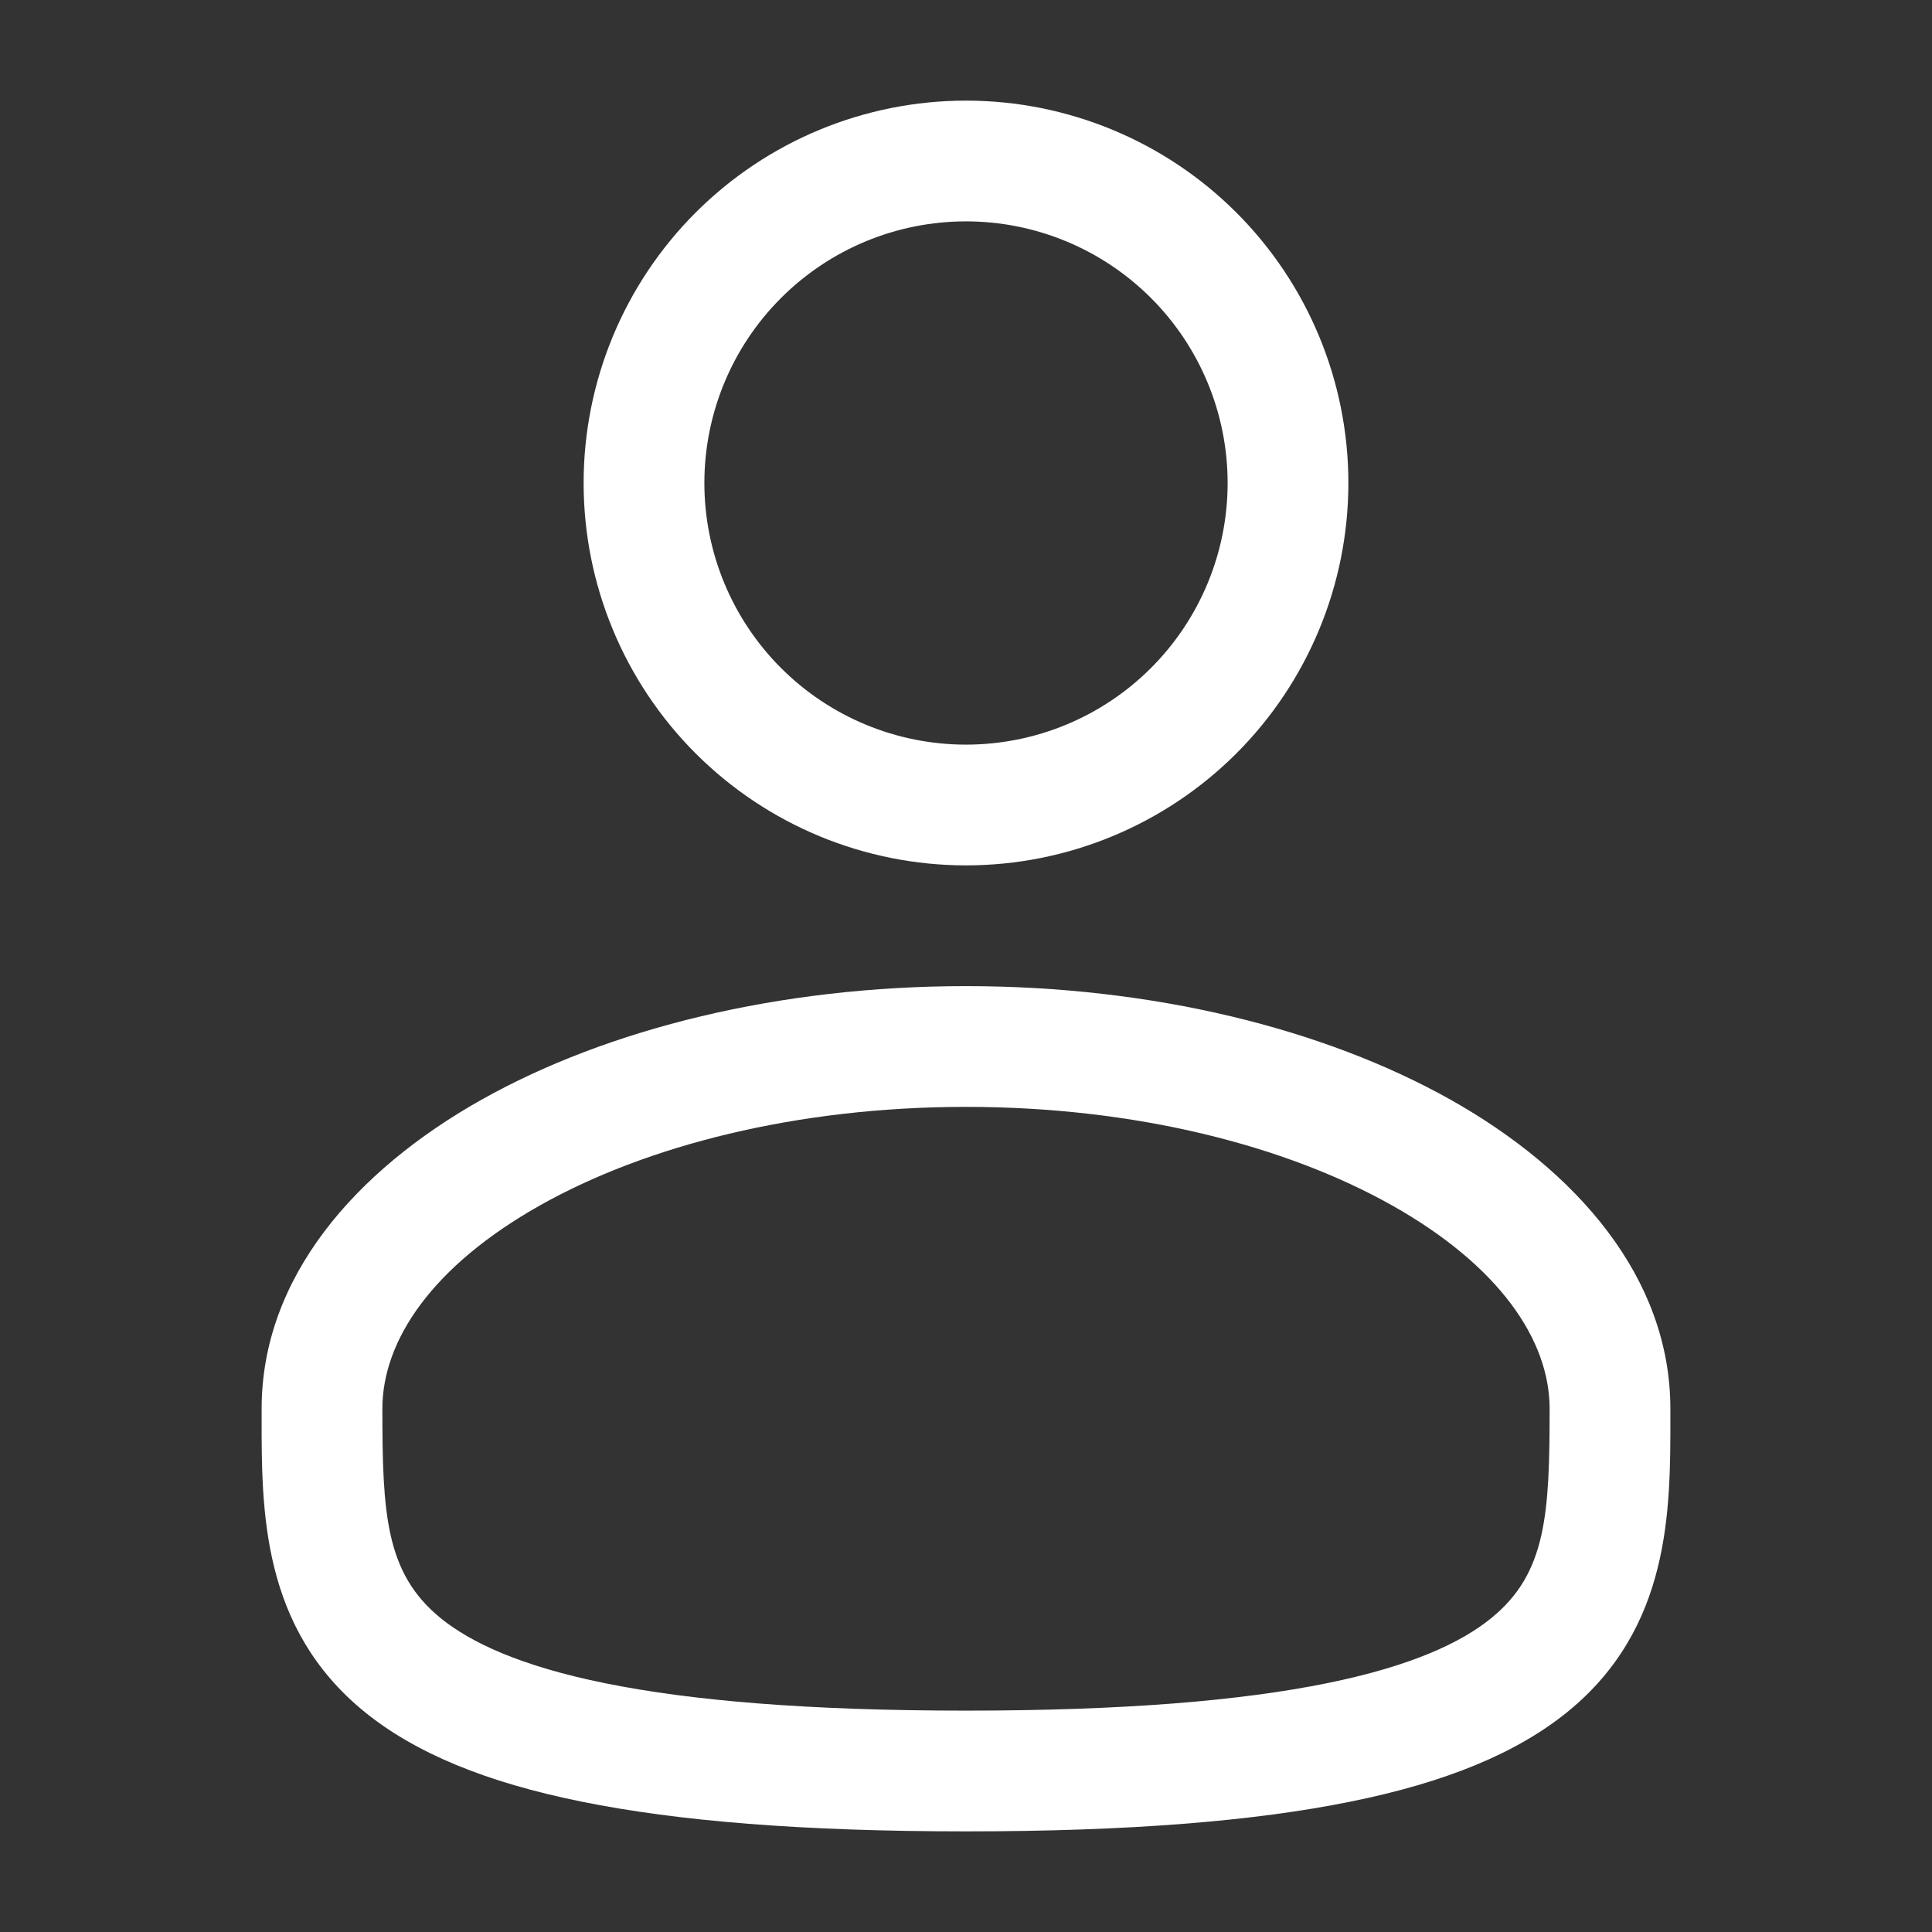 <svg width="48" height="48" viewBox="0 0 48 48" fill="none" xmlns="http://www.w3.org/2000/svg">
<rect x="0" y="0" width="48" height="48" fill="#333333" stroke="none"/>
<path fill-rule="evenodd" clip-rule="evenodd" d="M24 2.5C21.48 2.5 19.064 3.501 17.282 5.282C15.501 7.064 14.5 9.48 14.5 12C14.5 14.52 15.501 16.936 17.282 18.718C19.064 20.499 21.48 21.5 24 21.5C26.52 21.5 28.936 20.499 30.718 18.718C32.499 16.936 33.5 14.52 33.5 12C33.5 9.48 32.499 7.064 30.718 5.282C28.936 3.501 26.52 2.5 24 2.5ZM17.5 12C17.5 10.276 18.185 8.623 19.404 7.404C20.623 6.185 22.276 5.5 24 5.5C25.724 5.5 27.377 6.185 28.596 7.404C29.815 8.623 30.5 10.276 30.5 12C30.5 13.724 29.815 15.377 28.596 16.596C27.377 17.815 25.724 18.5 24 18.5C22.276 18.5 20.623 17.815 19.404 16.596C18.185 15.377 17.5 13.724 17.5 12ZM24 24.5C19.374 24.5 15.11 25.552 11.952 27.328C8.84 29.08 6.5 31.732 6.5 35V35.204C6.498 37.528 6.496 40.444 9.054 42.528C10.312 43.552 12.074 44.282 14.454 44.762C16.838 45.246 19.948 45.5 24 45.5C28.052 45.5 31.16 45.246 33.548 44.762C35.928 44.282 37.688 43.552 38.948 42.528C41.506 40.444 41.502 37.528 41.5 35.204V35C41.5 31.732 39.16 29.08 36.05 27.328C32.89 25.552 28.628 24.5 24 24.5ZM9.5 35C9.5 33.298 10.744 31.45 13.422 29.944C16.054 28.464 19.79 27.5 24.002 27.5C28.21 27.5 31.946 28.464 34.578 29.944C37.258 31.45 38.5 33.298 38.5 35C38.5 37.616 38.42 39.088 37.052 40.2C36.312 40.804 35.072 41.394 32.952 41.822C30.838 42.25 27.948 42.5 24 42.5C20.052 42.5 17.16 42.25 15.048 41.822C12.928 41.394 11.688 40.804 10.948 40.202C9.58 39.088 9.5 37.616 9.5 35Z" fill="white"/>
</svg>
